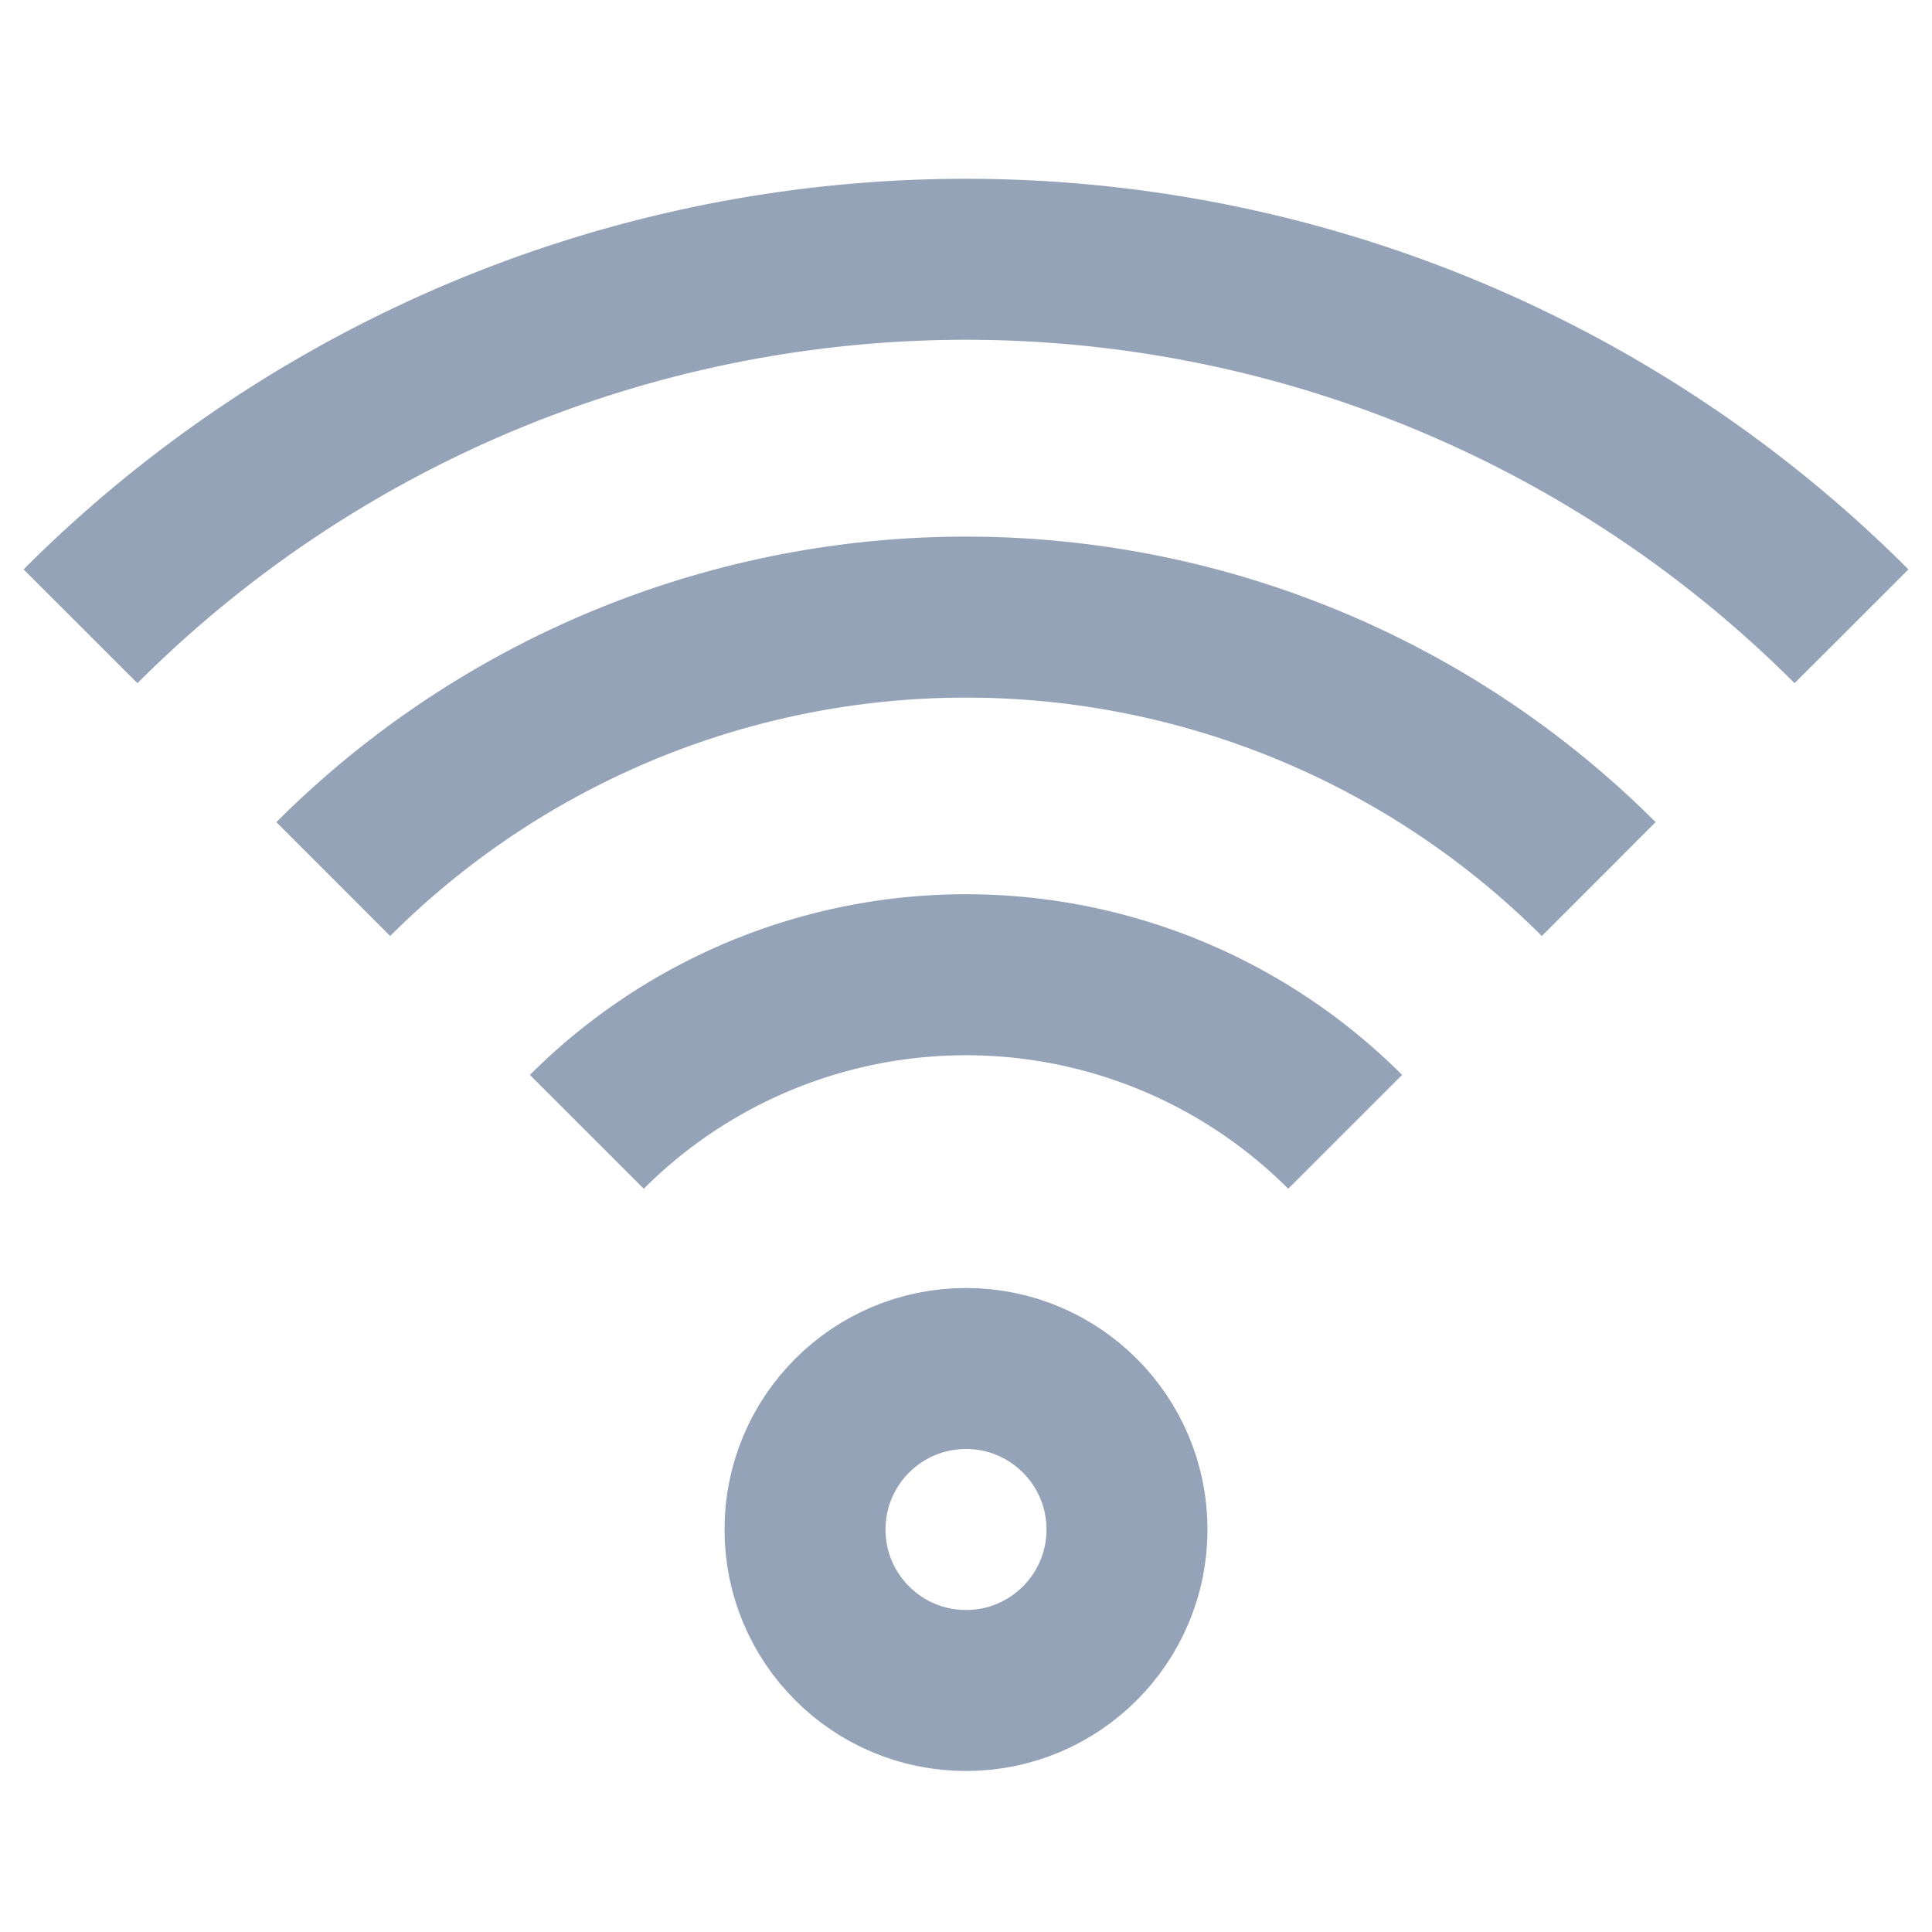 <!DOCTYPE svg PUBLIC "-//W3C//DTD SVG 1.1//EN" "http://www.w3.org/Graphics/SVG/1.1/DTD/svg11.dtd">
<!-- Uploaded to: SVG Repo, www.svgrepo.com, Transformed by: SVG Repo Mixer Tools -->
<svg width="800px" height="800px" viewBox="0 0 24 24" id="Layer_1" data-name="Layer 1" xmlns="http://www.w3.org/2000/svg" fill="#000000">
<g id="SVGRepo_bgCarrier" stroke-width="0"/>
<g id="SVGRepo_tracerCarrier" stroke-linecap="round" stroke-linejoin="round"/>
<g id="SVGRepo_iconCarrier">
<defs>
<style>.cls-1{fill:none;stroke:#94a3b8;stroke-miterlimit:10;stroke-width:2px;}</style>
</defs>
<circle class="cls-1" cx="12" cy="19" r="2"/>
<path class="cls-1" d="M7.29,14.06a6.66,6.66,0,0,1,9.42,0"/>
<path class="cls-1" d="M4.14,10.92a11.12,11.12,0,0,1,15.72,0"/>
<path class="cls-1" d="M1,7.78a15.55,15.55,0,0,1,22,0"/>
</g>
</svg>